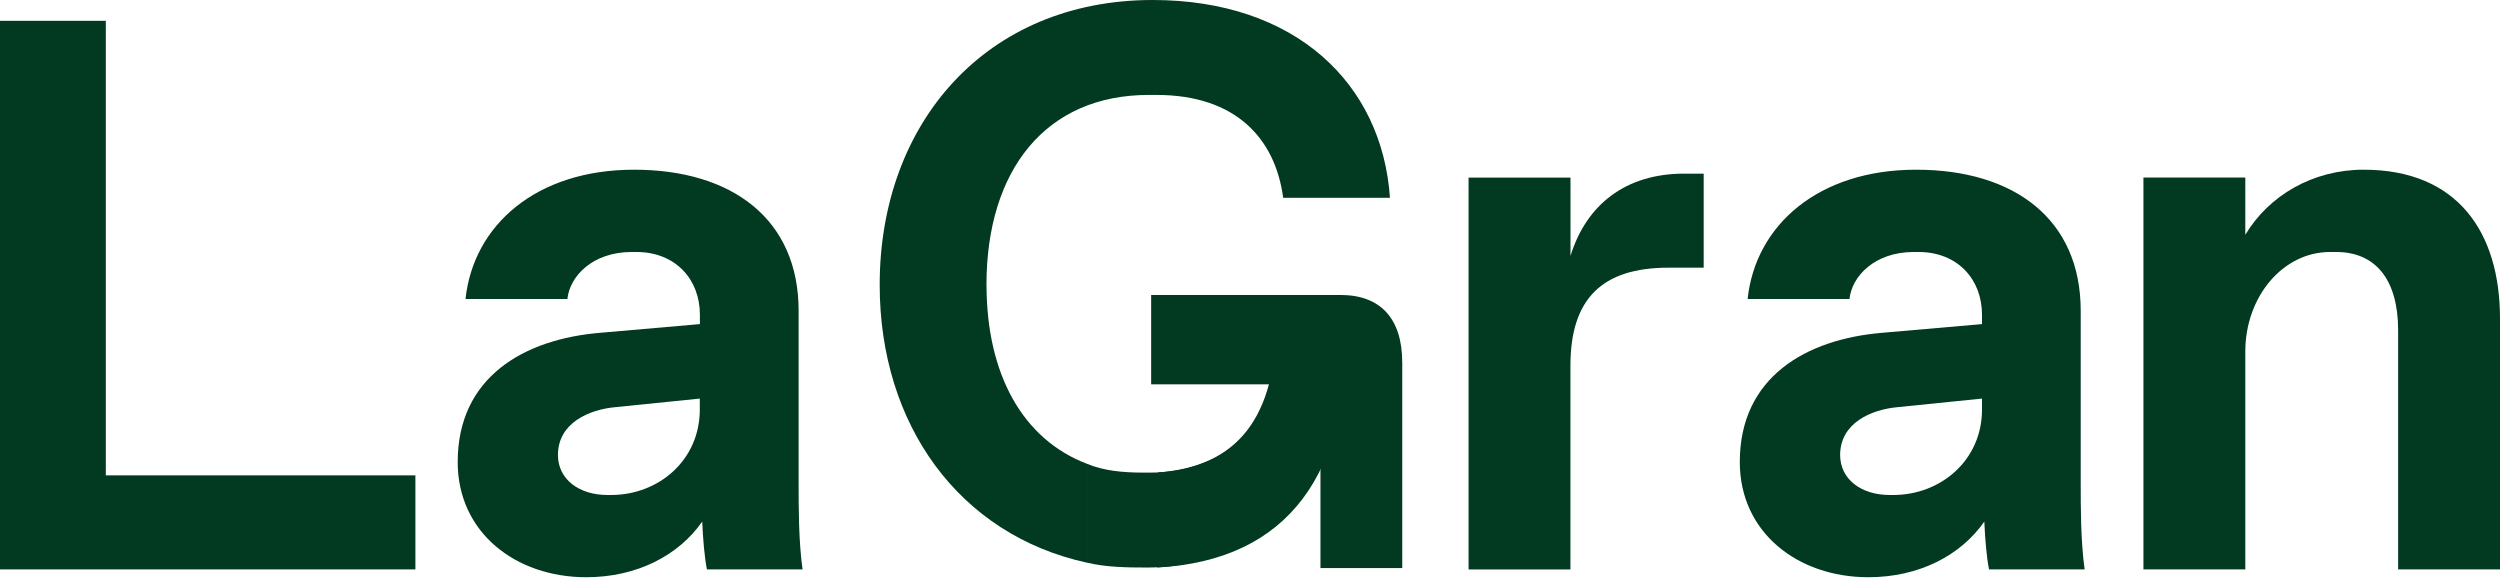 <svg width="1396" height="323" viewBox="0 0 1396 323" fill="none" xmlns="http://www.w3.org/2000/svg">
<path d="M0 11.623H59.081V265.444H231.957V317.96H0V11.623Z" fill="#013921"/>
<path d="M392.116 291.257C378.986 310.072 355.777 322.322 327.349 322.322C287.961 322.322 255.578 297.382 255.578 257.995C255.578 210.725 292.329 189.273 335.671 185.785L390.825 180.978V175.732C390.825 156.038 377.256 140.712 355.365 140.712H352.728C330.837 140.712 318.147 154.28 316.829 166.97H259.945C264.313 125.825 299.333 94.76 354.047 94.76C408.76 94.76 445.95 122.336 445.95 173.535V269.806C445.95 282.935 445.95 302.628 448.148 317.955H394.752C393.434 311.39 392.555 301.337 392.116 291.257ZM341.329 276.398C367.588 276.398 390.77 257.143 390.77 228.688V222.563L343.499 227.369C329.052 228.688 311.555 236.131 311.555 254.067C311.555 267.636 323.366 276.398 339.132 276.398H341.329Z" fill="#013921"/>
<path d="M820.076 99.156H876.96V142.911C885.722 114.455 907.586 96.959 940.408 96.959H951.34V149.475H931.646C894.456 149.475 876.933 166.972 876.933 204.189V317.984H820.049V99.156H820.076Z" fill="#013921"/>
<path d="M1108.04 291.257C1094.91 310.072 1071.7 322.322 1043.27 322.322C1003.88 322.322 971.5 297.382 971.5 257.995C971.5 210.725 1008.28 189.273 1051.59 185.785L1106.75 180.978V175.732C1106.75 156.038 1093.18 140.712 1071.29 140.712H1068.65C1046.76 140.712 1034.07 154.28 1032.75 166.97H975.867C980.234 125.825 1015.25 94.76 1069.97 94.76C1124.68 94.76 1161.87 122.336 1161.87 173.535V269.806C1161.87 282.935 1161.87 302.628 1164.07 317.955H1110.67C1109.36 311.39 1108.48 301.337 1108.04 291.257ZM1057.28 276.398C1083.54 276.398 1106.75 257.143 1106.75 228.688V222.563L1059.48 227.369C1045.03 228.688 1027.53 236.131 1027.53 254.067C1027.53 267.636 1039.34 276.398 1055.11 276.398H1057.31H1057.28Z" fill="#013921"/>
<path d="M1253.78 317.955H1196.89V99.154H1253.78V131.098C1266.91 109.207 1291.41 94.76 1319.86 94.76C1372.38 94.76 1396 129.78 1396 177.902V317.955H1339.12V184.466C1339.12 156.011 1326.43 140.712 1304.53 140.712H1301.05C1274.79 140.712 1253.78 165.652 1253.78 196.277V317.955Z" fill="#013921"/>
<path d="M782.995 202.268C782.995 177.96 770.882 164.721 748.634 164.721H642.805V214.628H737.345V217.787V317.216H783.023V202.268H782.995Z" fill="#013921"/>
<path d="M550.847 159.033C550.847 94.98 583.972 53.011 641.405 53.011H645.827C690.021 53.011 712.105 77.319 716.527 110.444H776.157C771.735 46.391 723.146 0 643.63 0C550.847 0 491.217 68.475 491.217 159.06C491.217 237.066 535.466 298.619 607.017 314.22V259.012C571.008 245.306 550.875 208.912 550.875 159.06L550.847 159.033Z" fill="#013921"/>
<path d="M718.064 204.299C709.165 242.258 678.457 263.902 642.503 263.902H638.465C626.819 263.902 616.354 262.885 606.988 258.985V314.193C617.536 316.72 628.714 316.913 640.47 316.913C675.216 316.913 700.677 301.888 717.24 282.442" fill="#013921"/>
<path d="M751.711 177.902L712.763 177.545C712.9 233.33 690.844 260.604 646.678 263.818L646.266 316.911C719.3 312.874 754.677 264.587 751.711 177.902Z" fill="#013921"/>
</svg>